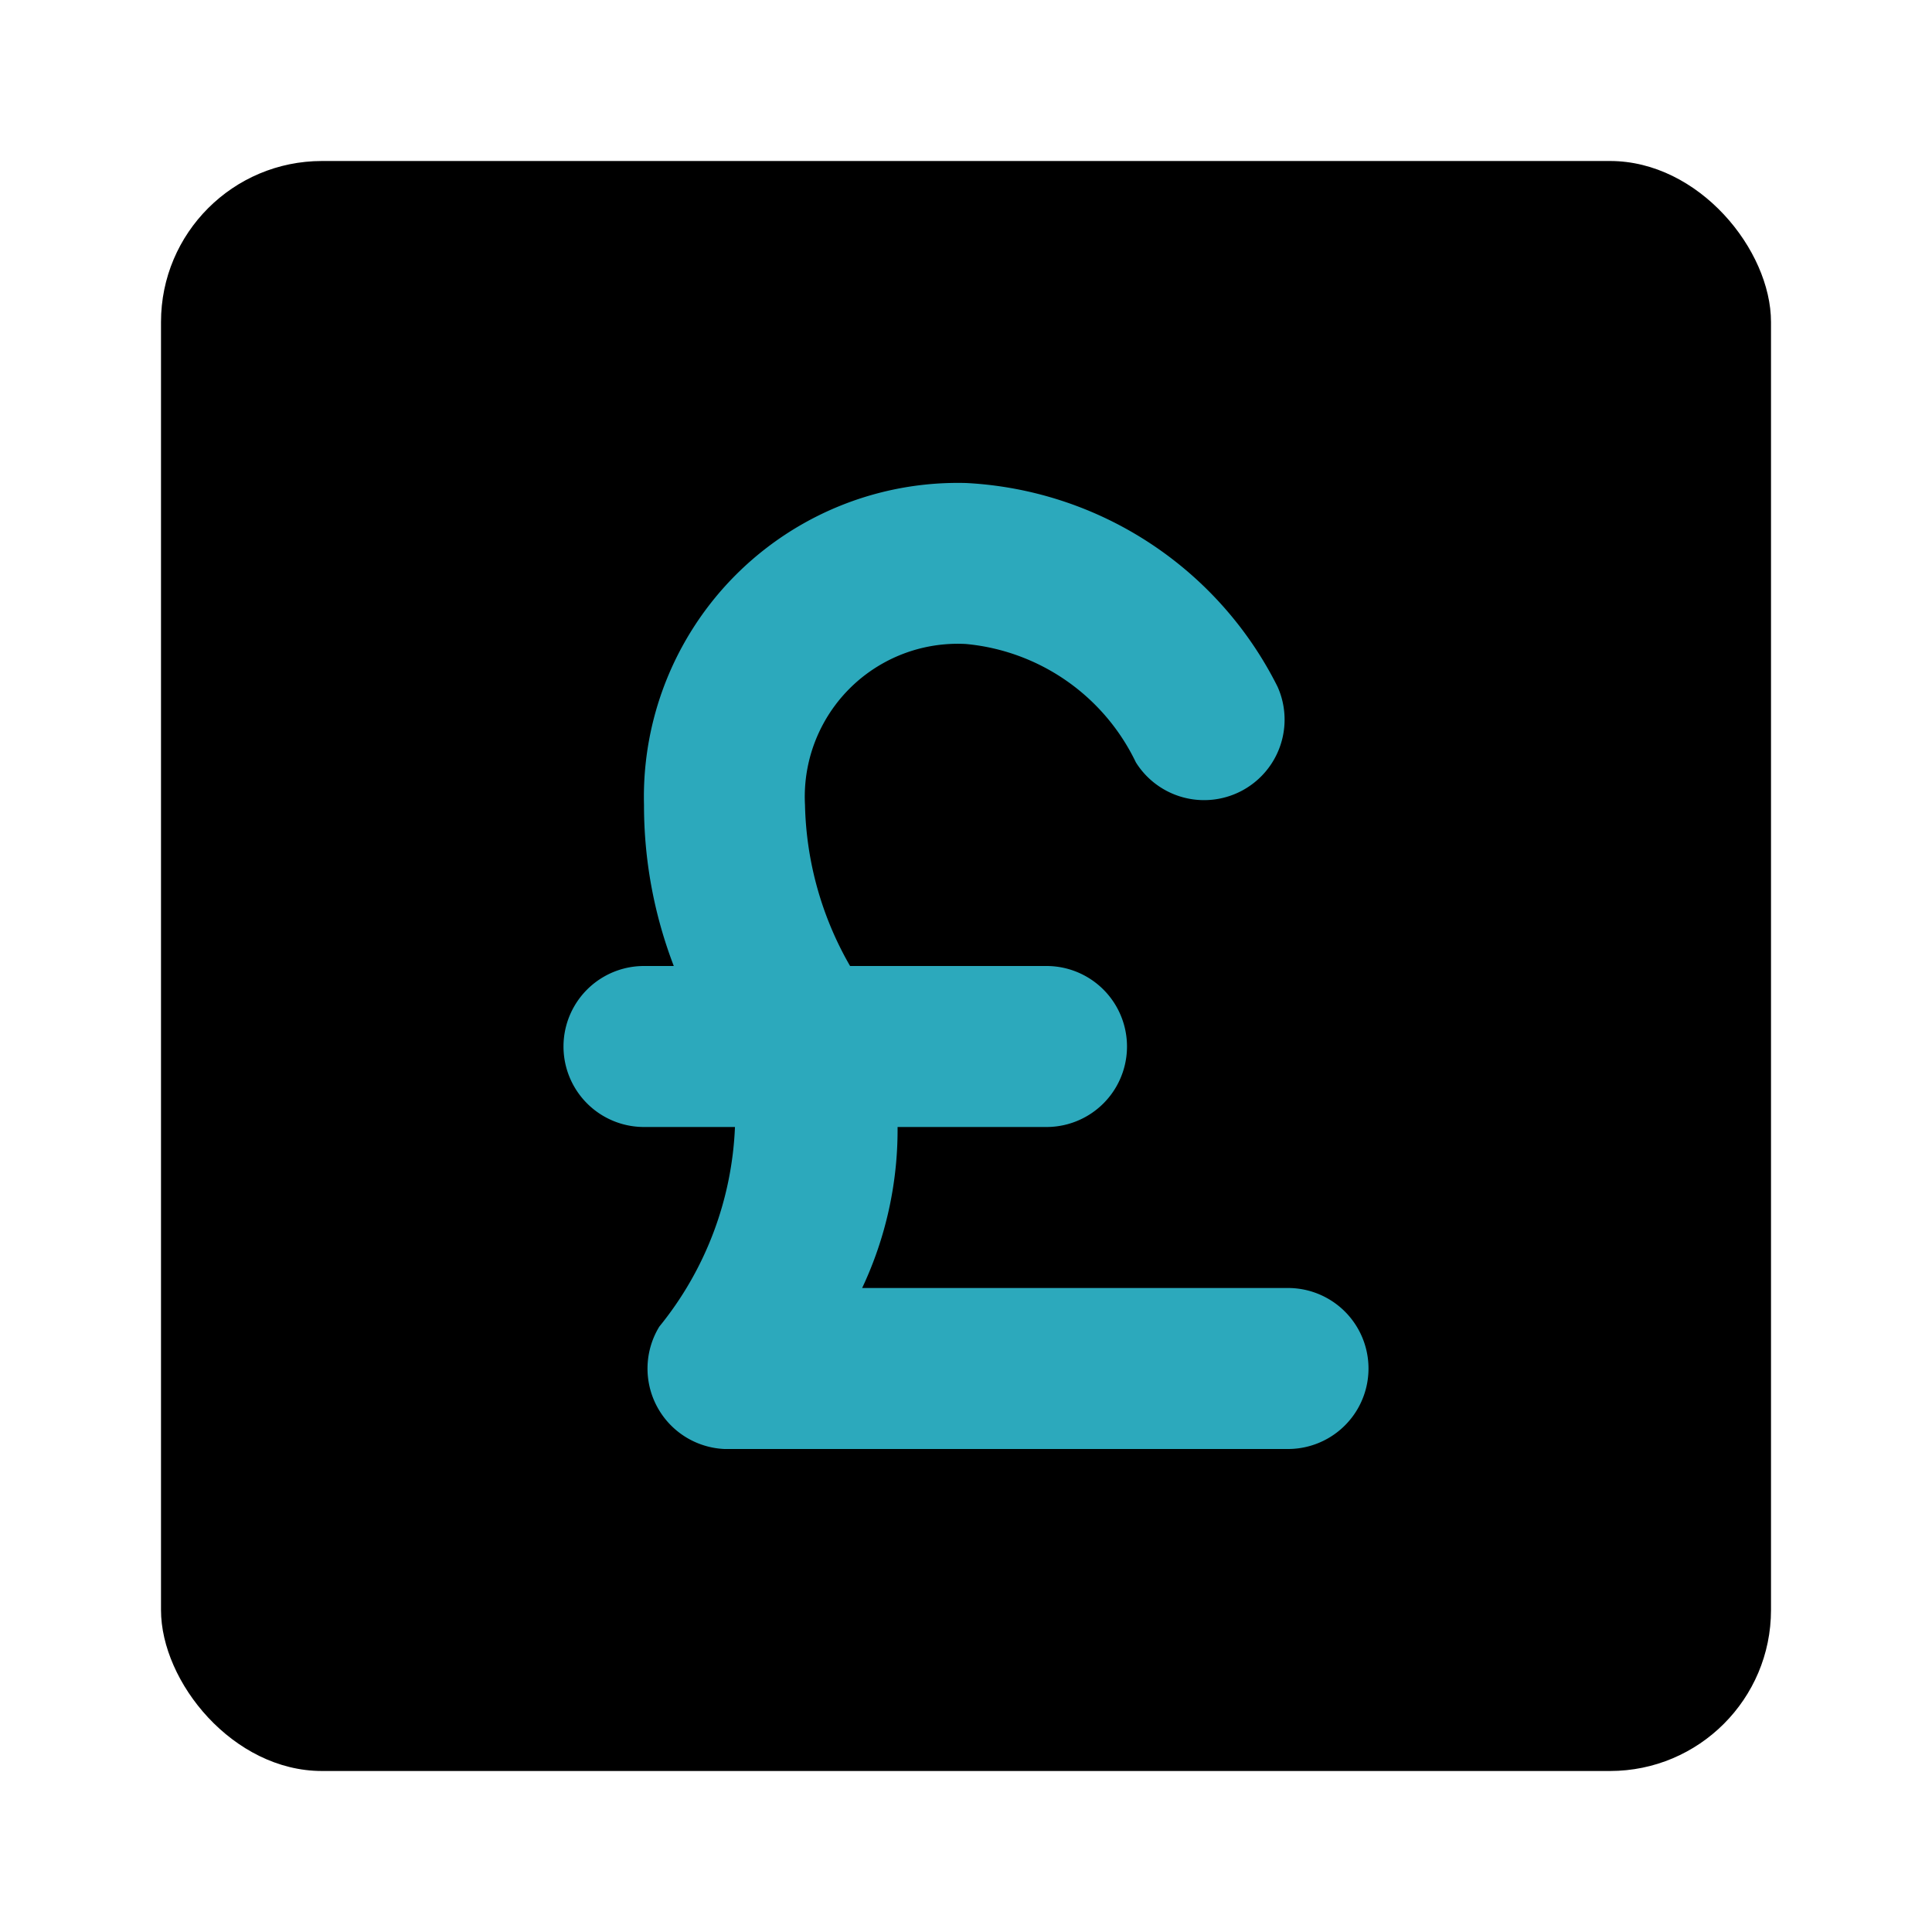 <?xml version="1.0" encoding="utf-8"?><!-- Скачано с сайта svg4.ru / Downloaded from svg4.ru -->
<svg fill="#000000" width="800px" height="800px" viewBox="0 0 24 24" id="pound-square" data-name="Flat Color" xmlns="http://www.w3.org/2000/svg" class="icon flat-color"><rect id="primary" x="2" y="2" width="20" height="20" rx="2" style="fill: rgb(0, 0, 0);"></rect><path id="secondary" d="M16,16H10.71a4.61,4.61,0,0,0,.44-2H13a1,1,0,0,0,0-2H10.56A4.18,4.18,0,0,1,10,10a1.9,1.9,0,0,1,2-2,2.61,2.61,0,0,1,2.11,1.47,1,1,0,0,0,1.76-.94A4.59,4.59,0,0,0,12,6a3.9,3.9,0,0,0-4,4,5.57,5.57,0,0,0,.37,2H8a1,1,0,0,0,0,2H9.13a4.2,4.2,0,0,1-.94,2.48A1,1,0,0,0,9,18H9l7,0a1,1,0,0,0,0-2Z" style="fill: rgb(44, 169, 188);"></path></svg>